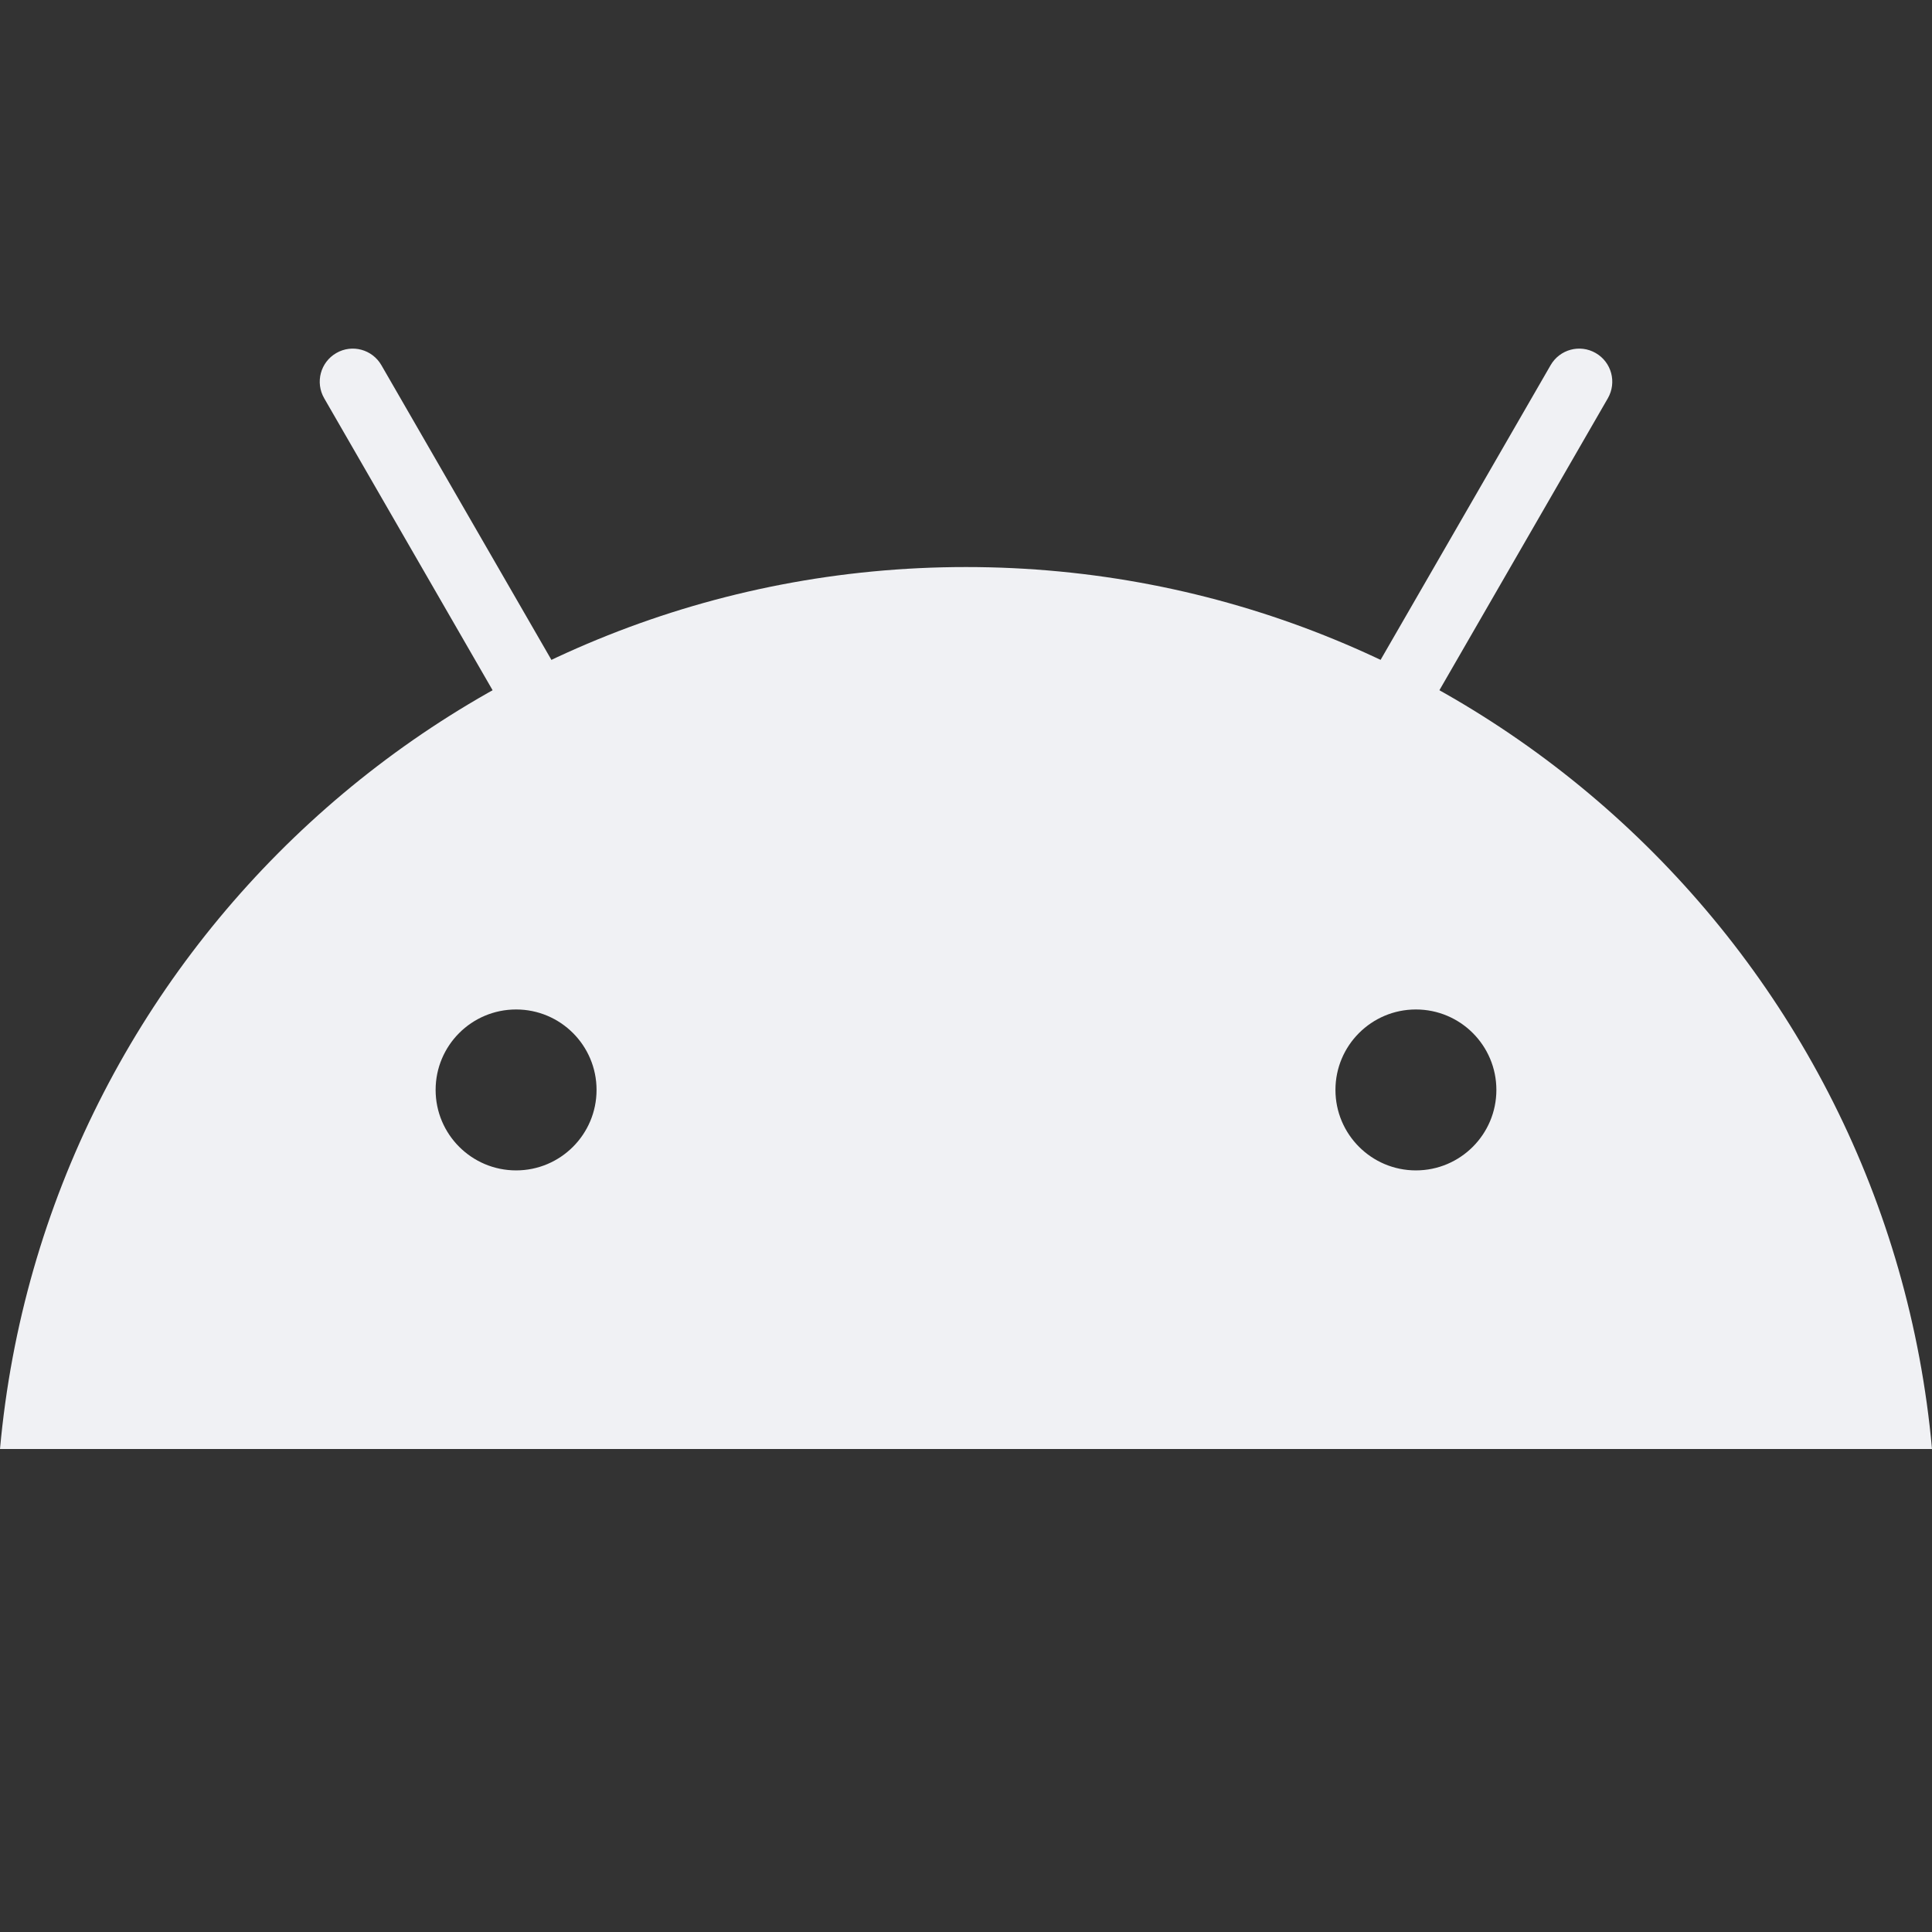 <svg width="44" height="44" viewBox="0 0 44 44" fill="none" xmlns="http://www.w3.org/2000/svg">
<rect x="0" y="0" width="44" height="44" fill="#333333" stroke="none"/>
<path d="M22 12.914C10.475 12.914 1.016 21.74 0 33H44C42.984 21.74 33.525 12.914 22 12.914ZM30.414 24.822C30.414 23.81 31.235 22.99 32.246 22.99C33.258 22.99 34.079 23.81 34.079 24.822C34.079 25.834 33.258 26.655 32.246 26.655C31.235 26.655 30.414 25.834 30.414 24.822ZM11.754 26.655C10.742 26.655 9.921 25.834 9.921 24.822C9.921 23.81 10.742 22.99 11.754 22.99C12.765 22.99 13.586 23.81 13.586 24.822C13.586 25.834 12.765 26.655 11.754 26.655Z" fill="#F0F1F4"/>
<path d="M31.202 17.704C31.073 17.704 30.944 17.672 30.826 17.603C30.465 17.395 30.343 16.934 30.55 16.574L35.314 8.317C35.522 7.956 35.982 7.832 36.342 8.041C36.703 8.249 36.825 8.709 36.618 9.07L31.854 17.327C31.715 17.569 31.462 17.704 31.202 17.704Z" fill="#F0F1F4"/>
<path d="M12.799 17.704C12.538 17.704 12.285 17.568 12.146 17.327L7.383 9.07C7.175 8.709 7.298 8.249 7.658 8.041C8.017 7.832 8.478 7.956 8.686 8.317L13.45 16.574C13.658 16.935 13.534 17.396 13.174 17.603C13.056 17.672 12.927 17.704 12.799 17.704Z" fill="#F0F1F4"/>
</svg>

